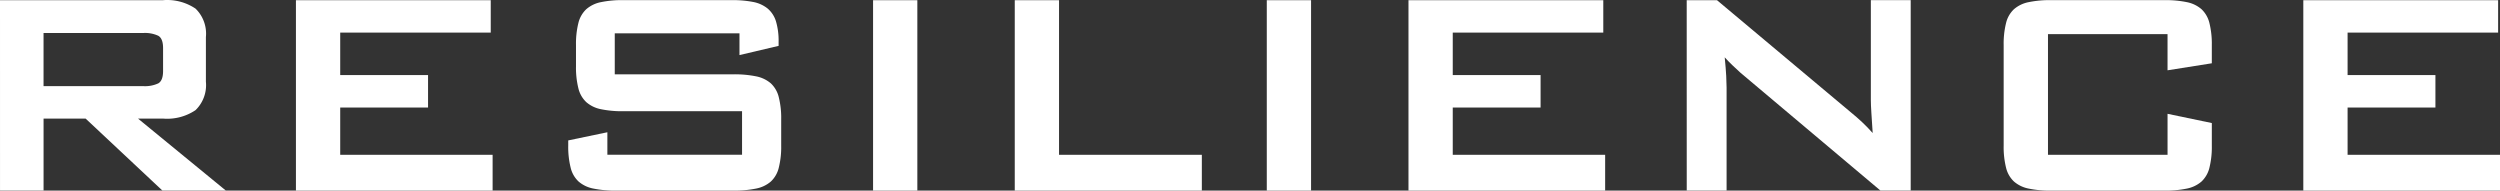 <svg xmlns="http://www.w3.org/2000/svg" width="472.13" height="36" viewBox="0 0 472.13 36">
  <rect x="0" y="0" width="472.13" height="36" fill="#333333" stroke="none"/>
  <g id="title-resilience" transform="translate(-447.935 -6836)">
    <path id="パス_20100" data-name="パス 20100" d="M447.935,6836.032h30.8a9.594,9.594,0,0,1,6.132,1.6,6.59,6.59,0,0,1,1.953,5.367v8.433a6.579,6.579,0,0,1-1.953,5.364,9.574,9.574,0,0,1-6.132,1.6H474l16.586,13.591H478.605l-14.5-13.591h-7.942v13.591h-8.224Zm8.224,6.2v10.033h18.814a5.923,5.923,0,0,0,2.852-.522q.907-.521.907-2.334v-4.319q0-1.812-.907-2.335a5.957,5.957,0,0,0-2.852-.521Z" fill="#fff"/>
    <path id="パス_20101" data-name="パス 20101" d="M503.823,6836.032h36.79v6.131H512.185v8.014h16.588v6.132H512.185v8.921h28.781v6.76H503.823Z" fill="#fff"/>
    <path id="パス_20102" data-name="パス 20102" d="M564.034,6842.3v7.735h22.439a20.433,20.433,0,0,1,4.251.383,6.017,6.017,0,0,1,2.785,1.324,5.256,5.256,0,0,1,1.5,2.614,16.178,16.178,0,0,1,.456,4.182v4.954a16.164,16.164,0,0,1-.456,4.18,5.243,5.243,0,0,1-1.5,2.613,5.985,5.985,0,0,1-2.785,1.325,20.077,20.077,0,0,1-4.251.385H564.241a20.037,20.037,0,0,1-4.248-.385,5.971,5.971,0,0,1-2.788-1.325,5.217,5.217,0,0,1-1.5-2.613,16.168,16.168,0,0,1-.457-4.18v-.975l7.39-1.54v4.251h25.435v-8.224H565.635a19.642,19.642,0,0,1-4.216-.382,5.969,5.969,0,0,1-2.754-1.325,5.252,5.252,0,0,1-1.5-2.614,16.173,16.173,0,0,1-.453-4.182v-3.974a16.169,16.169,0,0,1,.453-4.182,5.253,5.253,0,0,1,1.5-2.614,5.973,5.973,0,0,1,2.754-1.325,19.612,19.612,0,0,1,4.216-.382h20.42a20.54,20.54,0,0,1,4.111.346,6.194,6.194,0,0,1,2.754,1.254,5.147,5.147,0,0,1,1.568,2.441,12.852,12.852,0,0,1,.488,3.832v.765l-7.389,1.741v-4.111Z" fill="#fff"/>
    <path id="パス_20103" data-name="パス 20103" d="M612.815,6836.032h8.361v35.958h-8.361Z" fill="#fff"/>
    <path id="パス_20104" data-name="パス 20104" d="M639.574,6836.032h8.362v29.2h26.969v6.76H639.574Z" fill="#fff"/>
    <path id="パス_20105" data-name="パス 20105" d="M687.17,6836.032h8.362v35.958H687.17Z" fill="#fff"/>
    <path id="パス_20106" data-name="パス 20106" d="M713.929,6836.032h36.79v6.131H722.29v8.014h16.588v6.132H722.29v8.921h28.781v6.76H713.929Z" fill="#fff"/>
    <path id="パス_20107" data-name="パス 20107" d="M766.473,6836.032h5.714l25.294,21.188q1.113.907,2.126,1.854c.674.629,1.333,1.313,1.988,2.056q-.142-2.233-.247-3.8c-.068-1.047-.1-1.854-.1-2.407v-18.894h7.527v35.958h-5.714l-26.412-22.231q-.765-.7-1.5-1.394c-.488-.465-.99-.976-1.5-1.535q.21,2.091.285,3.52c.048.952.071,1.687.071,2.194v19.445h-7.526Z" fill="#fff"/>
    <path id="パス_20108" data-name="パス 20108" d="M834.7,6842.443v22.787h22.58v-7.736l8.362,1.744v4.256a16.3,16.3,0,0,1-.453,4.18,5.263,5.263,0,0,1-1.5,2.613,5.982,5.982,0,0,1-2.754,1.325,19.614,19.614,0,0,1-4.216.385H835.254a19.614,19.614,0,0,1-4.216-.385,5.963,5.963,0,0,1-2.754-1.325,5.243,5.243,0,0,1-1.5-2.613,16.164,16.164,0,0,1-.453-4.18v-18.965a16.174,16.174,0,0,1,.453-4.182,5.254,5.254,0,0,1,1.5-2.614,5.973,5.973,0,0,1,2.754-1.325,19.617,19.617,0,0,1,4.216-.382h21.463a19.617,19.617,0,0,1,4.216.382,5.982,5.982,0,0,1,2.754,1.325,5.281,5.281,0,0,1,1.5,2.614,16.306,16.306,0,0,1,.453,4.182v3.422l-8.362,1.325v-6.83Z" fill="#fff"/>
    <path id="パス_20109" data-name="パス 20109" d="M882.92,6836.032h36.79v6.131H891.282v8.014H907.87v6.132H891.282v8.921h28.783v6.76H882.92Z" fill="#fff"/>
  </g>
</svg>
